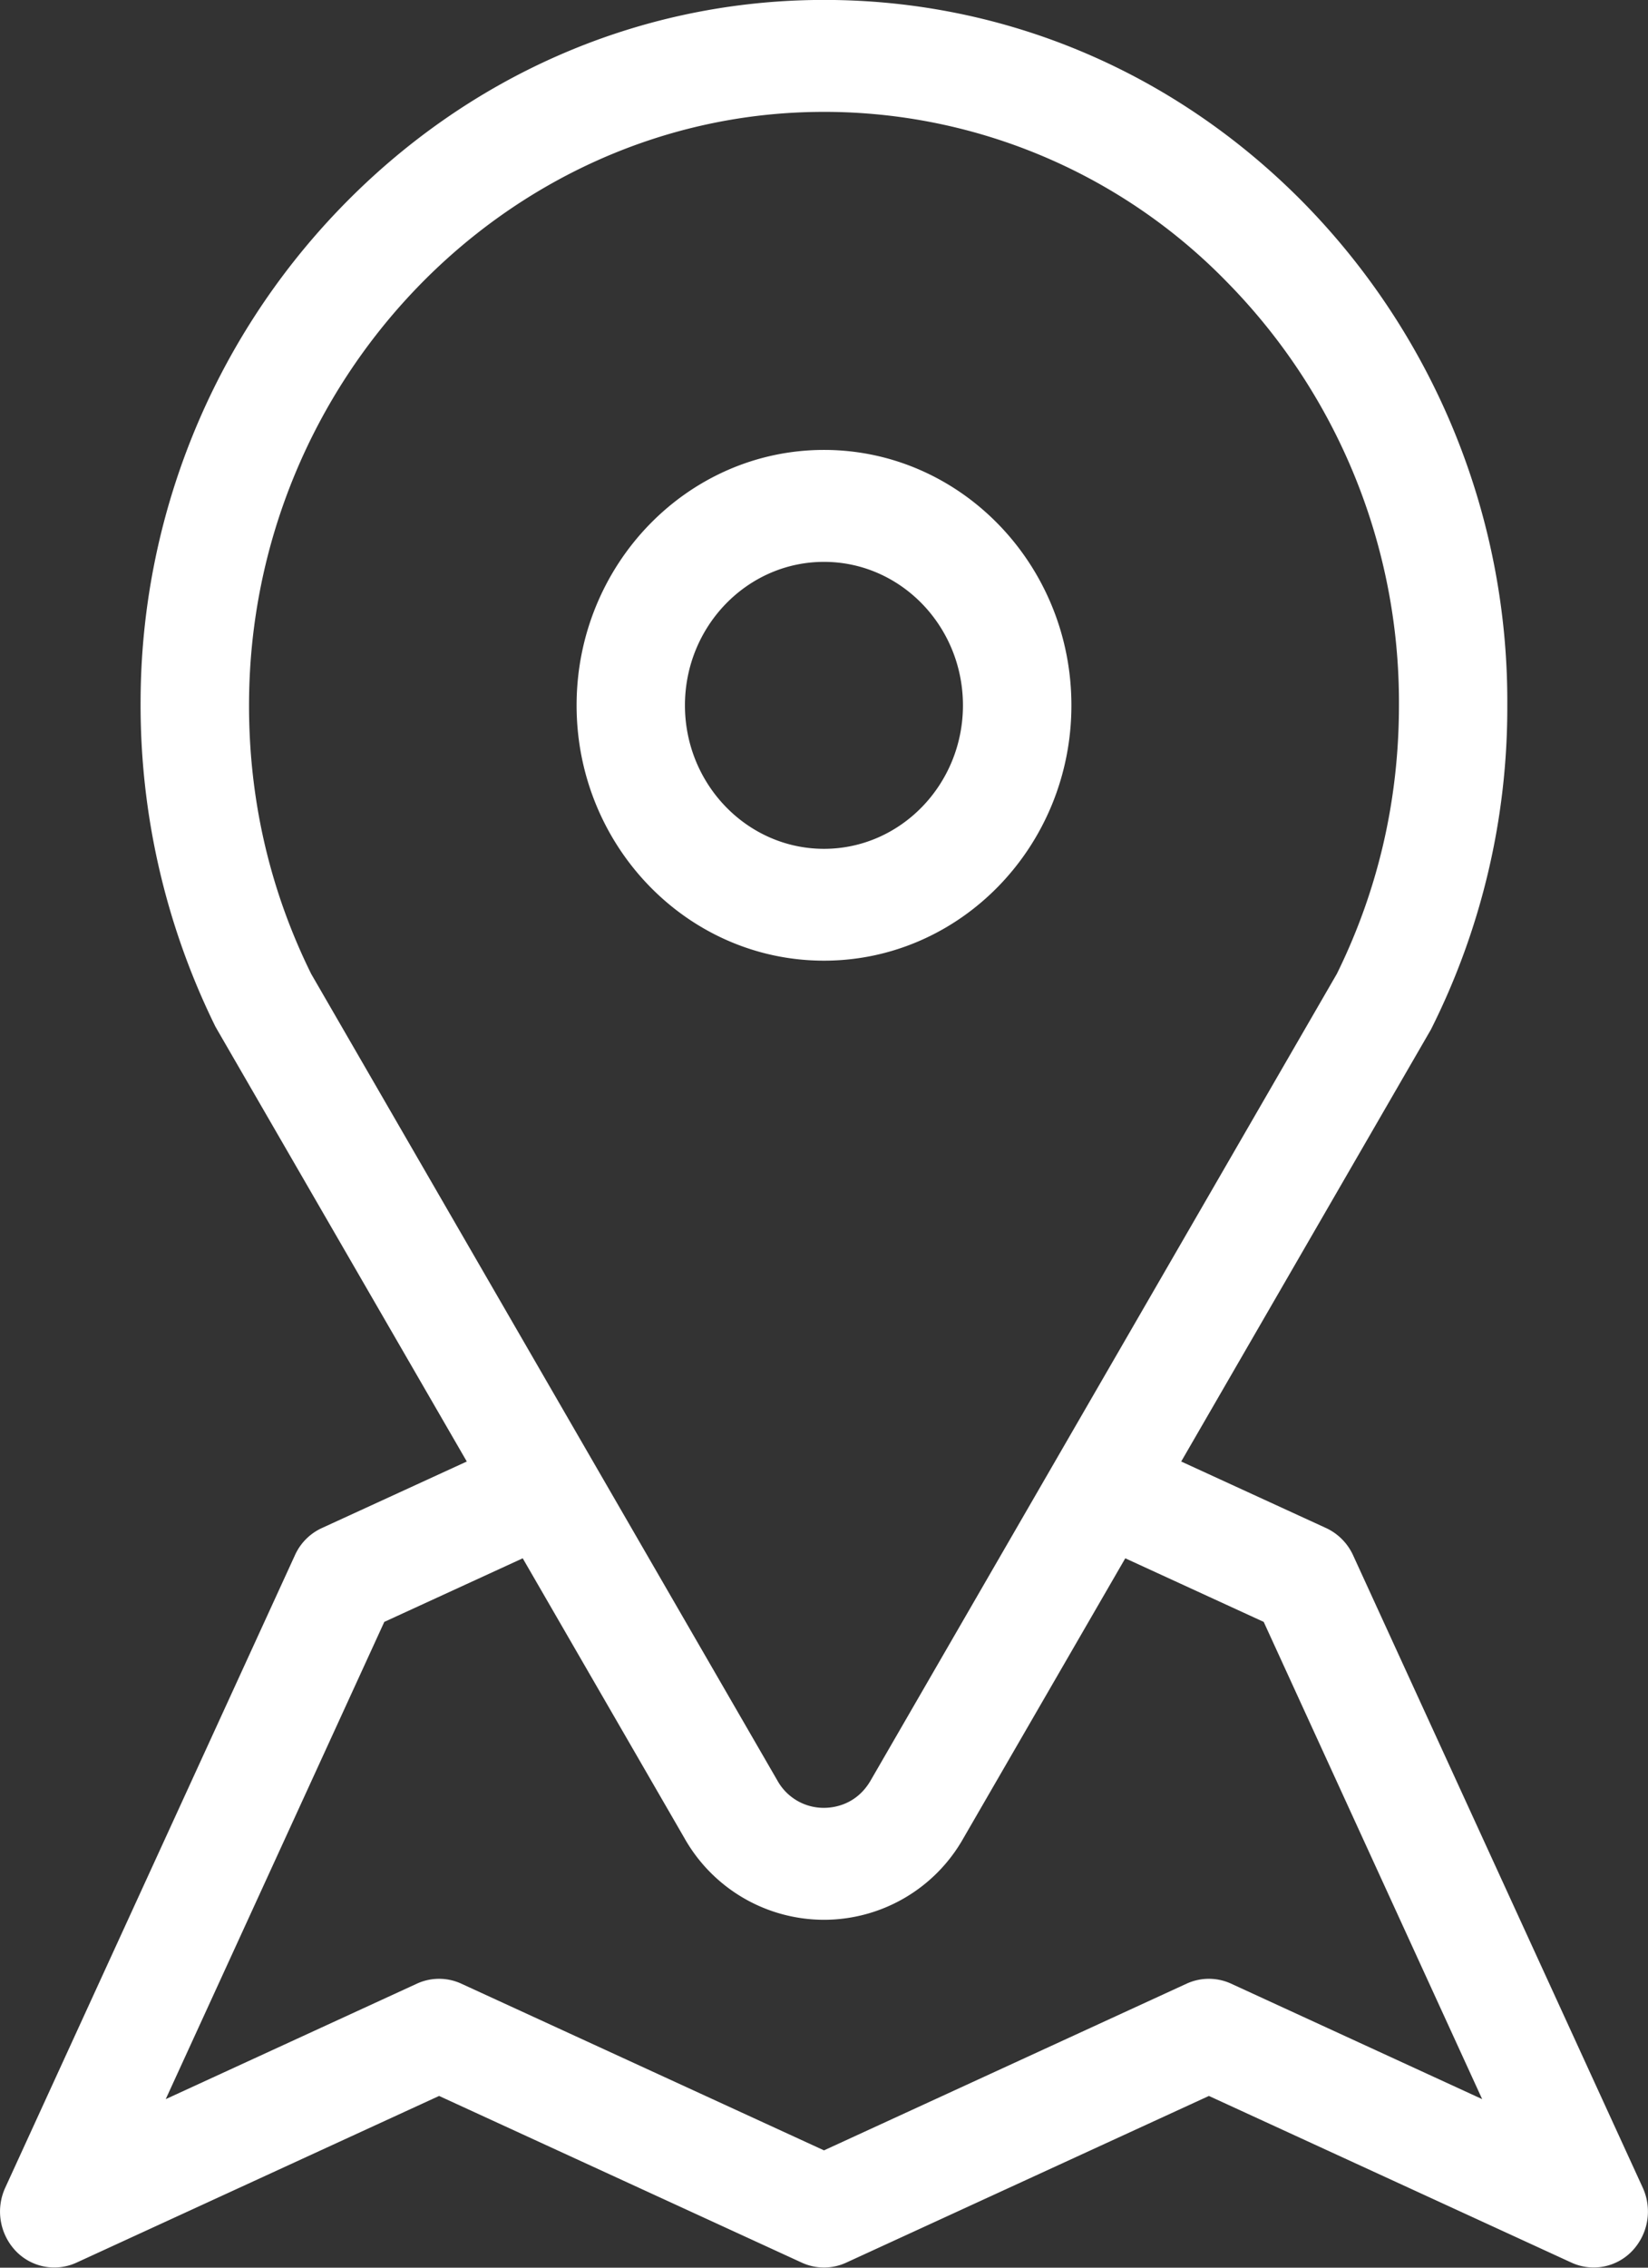 <svg xmlns="http://www.w3.org/2000/svg" width="16" height="22">
    <rect width="100%" height="100%" fill="#333333" stroke="none"/>
    <path fill="#FFF" fill-rule="evenodd" d="M13.137 15.089l2.812 6.135a.555.555 0 0 1-.1.611.516.516 0 0 1-.59.117l-3.522-1.618-3.523 1.618a.516.516 0 0 1-.428 0l-3.523-1.618-3.522 1.618a.517.517 0 0 1-.591-.117.555.555 0 0 1-.099-.611l2.812-6.135a.528.528 0 0 1 .261-.264l1.408-.646-2.424-4.19-.017-.03a7.052 7.052 0 0 1-.726-3.158 6.908 6.908 0 0 1 1.93-4.772C4.529.746 6.167.025 7.906 0c1.79-.026 3.478.674 4.753 1.97a6.903 6.903 0 0 1 1.975 4.873 6.945 6.945 0 0 1-.742 3.146l-2.424 4.19 1.399.642a.538.538 0 0 1 .27.268zm-.158-5.641c.4-.811.603-1.687.603-2.605a5.81 5.81 0 0 0-1.663-4.1A5.458 5.458 0 0 0 7.92 1.086c-3.016.043-5.485 2.61-5.502 5.722-.006.93.197 1.818.603 2.64l4.527 7.827a.514.514 0 0 0 .452.264c.09 0 .313-.026.452-.264l4.527-7.827zm-2.054 5.67l-1.57 2.713A1.555 1.555 0 0 1 8 18.625a1.557 1.557 0 0 1-1.356-.794l-1.569-2.713-1.344.617-2.122 4.63 2.44-1.121a.516.516 0 0 1 .428 0L8 20.862l3.522-1.618a.518.518 0 0 1 .429 0l2.439 1.121-2.121-4.63-1.344-.617zM5.598 6.843c0-1.366 1.077-2.478 2.402-2.478 1.325 0 2.402 1.112 2.402 2.478S9.325 9.32 8 9.32c-1.325 0-2.402-1.111-2.402-2.477zm3.751 0c0-.768-.605-1.392-1.349-1.392s-1.35.624-1.35 1.392c0 .767.606 1.392 1.35 1.392.744 0 1.349-.625 1.349-1.392z"/>
</svg>
